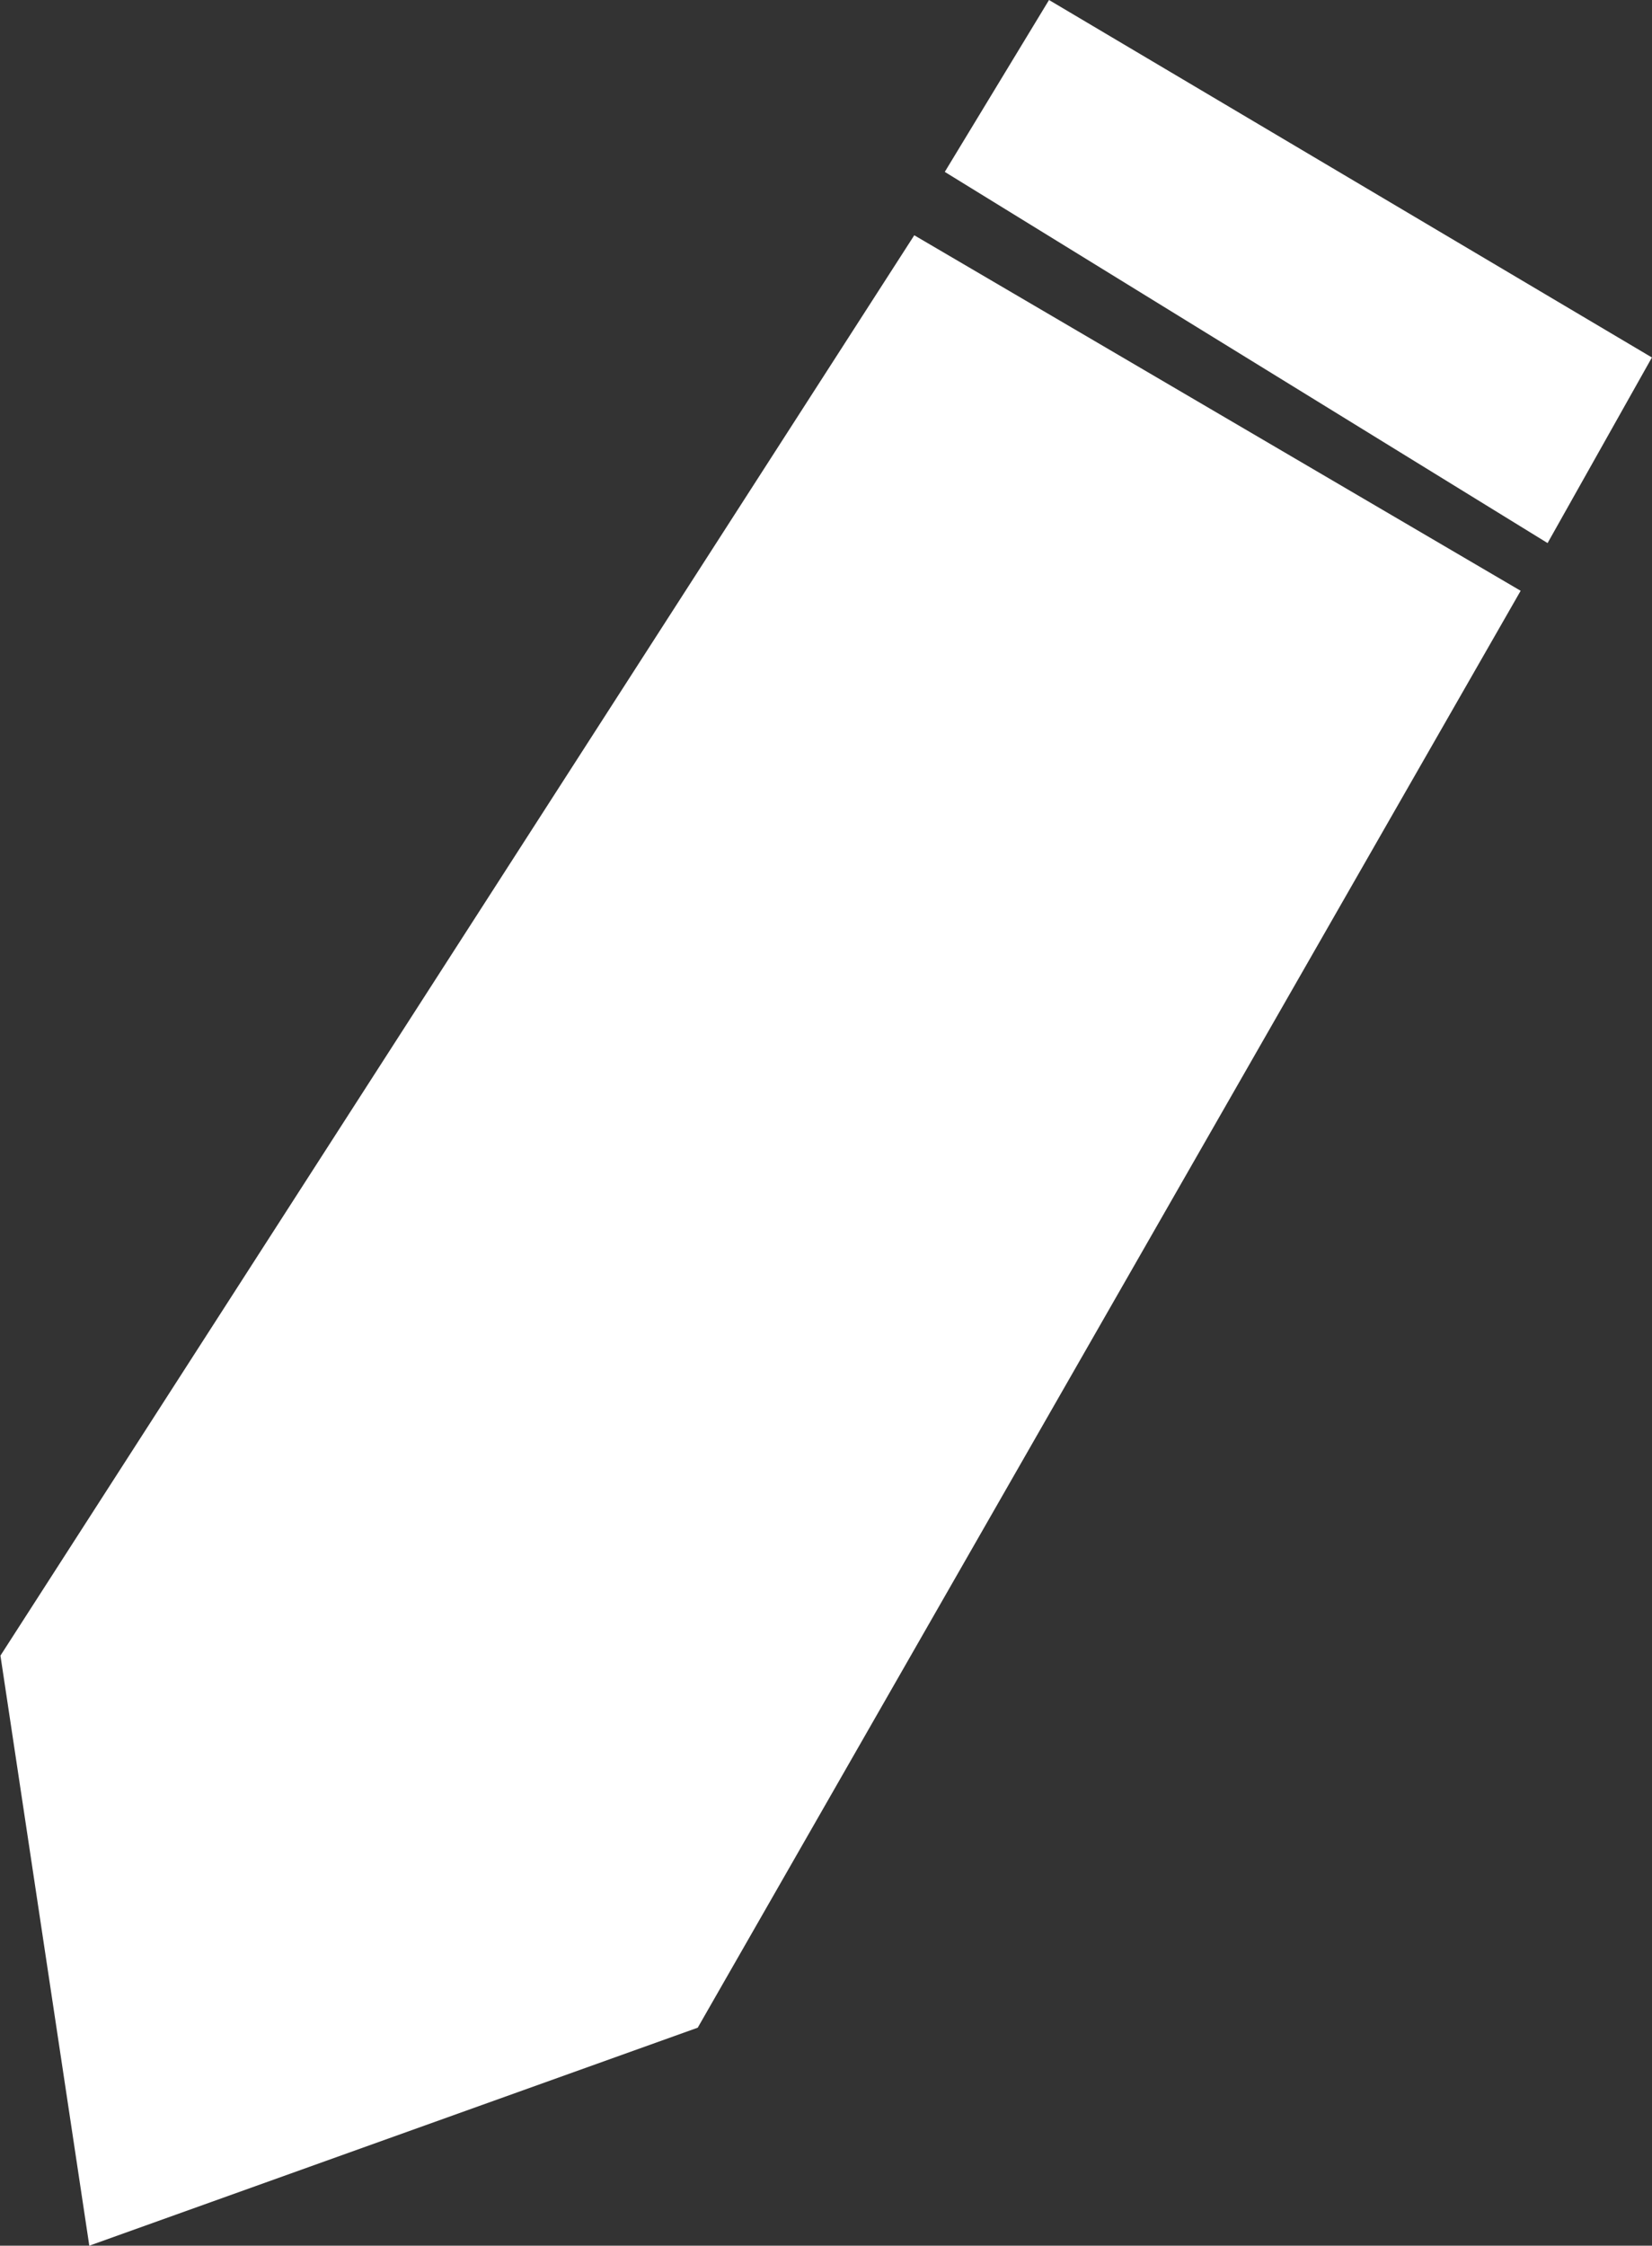<svg xmlns="http://www.w3.org/2000/svg" width="18.463" height="25.084" viewBox="0 0 18.463 25.084"><rect x="0" y="0" width="18.463" height="25.084" fill="#333333" stroke="none"/><defs><style>.a{fill:#fff;}</style></defs><g transform="translate(-315.224 -838.595)"><path class="a" d="M323.022,867.551l-6.8,2.435-.993-6.591,10.213-15.865,6.777,3.971Z" transform="translate(0 -6.307)"/><path class="a" d="M351.114,840.515l6.737,4.146,1.166-2.073-6.738-3.993Z" transform="translate(-25.331)"/></g></svg>